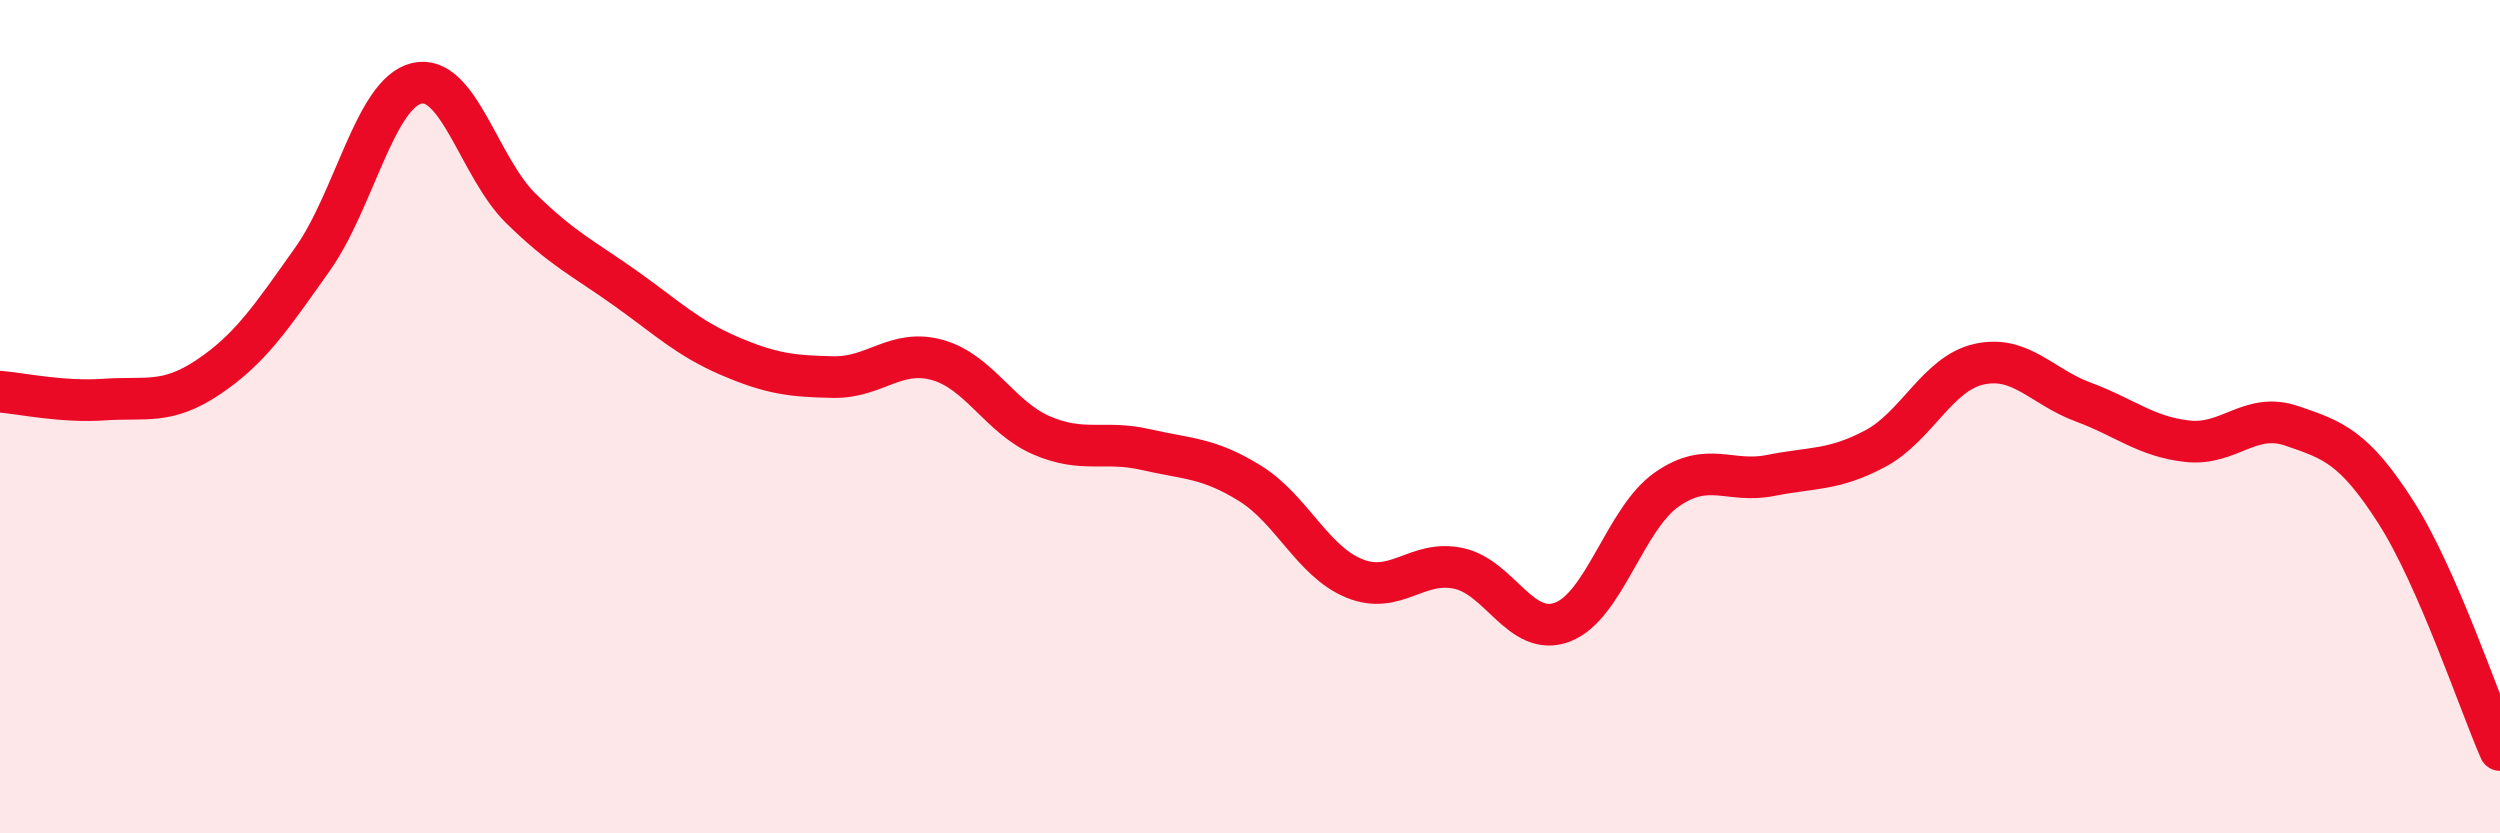 
    <svg width="60" height="20" viewBox="0 0 60 20" xmlns="http://www.w3.org/2000/svg">
      <path
        d="M 0,9.4 C 0.5,9.44 1.5,9.66 2.5,9.59 C 3.5,9.52 4,9.72 5,9.05 C 6,8.38 6.5,7.63 7.5,6.22 C 8.5,4.81 9,2.24 10,2 C 11,1.76 11.5,4.02 12.5,5 C 13.5,5.98 14,6.2 15,6.91 C 16,7.62 16.5,8.11 17.5,8.54 C 18.5,8.97 19,9.03 20,9.05 C 21,9.07 21.5,8.36 22.5,8.64 C 23.5,8.92 24,10.02 25,10.45 C 26,10.88 26.5,10.56 27.5,10.79 C 28.5,11.02 29,10.98 30,11.6 C 31,12.22 31.5,13.47 32.5,13.88 C 33.5,14.29 34,13.43 35,13.64 C 36,13.85 36.5,15.31 37.5,14.93 C 38.5,14.55 39,12.45 40,11.75 C 41,11.05 41.5,11.61 42.5,11.41 C 43.5,11.21 44,11.3 45,10.77 C 46,10.24 46.5,8.96 47.5,8.74 C 48.5,8.52 49,9.28 50,9.65 C 51,10.02 51.5,10.48 52.5,10.59 C 53.5,10.7 54,9.88 55,10.22 C 56,10.56 56.5,10.73 57.5,12.29 C 58.5,13.85 59.5,16.86 60,18L60 20L0 20Z"
        fill="#EB0A25"
        opacity="0.1"
        stroke-linecap="round"
        stroke-linejoin="round"
      />
      <path
        d="M 0,9.4 C 0.5,9.44 1.5,9.66 2.5,9.59 C 3.5,9.52 4,9.72 5,9.05 C 6,8.38 6.5,7.63 7.5,6.22 C 8.5,4.81 9,2.24 10,2 C 11,1.76 11.5,4.02 12.5,5 C 13.5,5.98 14,6.2 15,6.91 C 16,7.62 16.5,8.11 17.5,8.54 C 18.5,8.97 19,9.03 20,9.05 C 21,9.07 21.5,8.36 22.5,8.64 C 23.5,8.92 24,10.02 25,10.45 C 26,10.88 26.5,10.56 27.5,10.79 C 28.5,11.02 29,10.98 30,11.6 C 31,12.22 31.5,13.47 32.5,13.88 C 33.5,14.29 34,13.43 35,13.64 C 36,13.85 36.5,15.31 37.5,14.93 C 38.5,14.55 39,12.45 40,11.75 C 41,11.05 41.5,11.61 42.5,11.41 C 43.5,11.21 44,11.3 45,10.77 C 46,10.24 46.5,8.96 47.5,8.74 C 48.5,8.52 49,9.28 50,9.65 C 51,10.02 51.5,10.48 52.5,10.59 C 53.5,10.7 54,9.88 55,10.22 C 56,10.56 56.5,10.73 57.5,12.29 C 58.5,13.85 59.5,16.86 60,18"
        stroke="#EB0A25"
        stroke-width="1"
        fill="none"
        stroke-linecap="round"
        stroke-linejoin="round"
      />
    </svg>
  